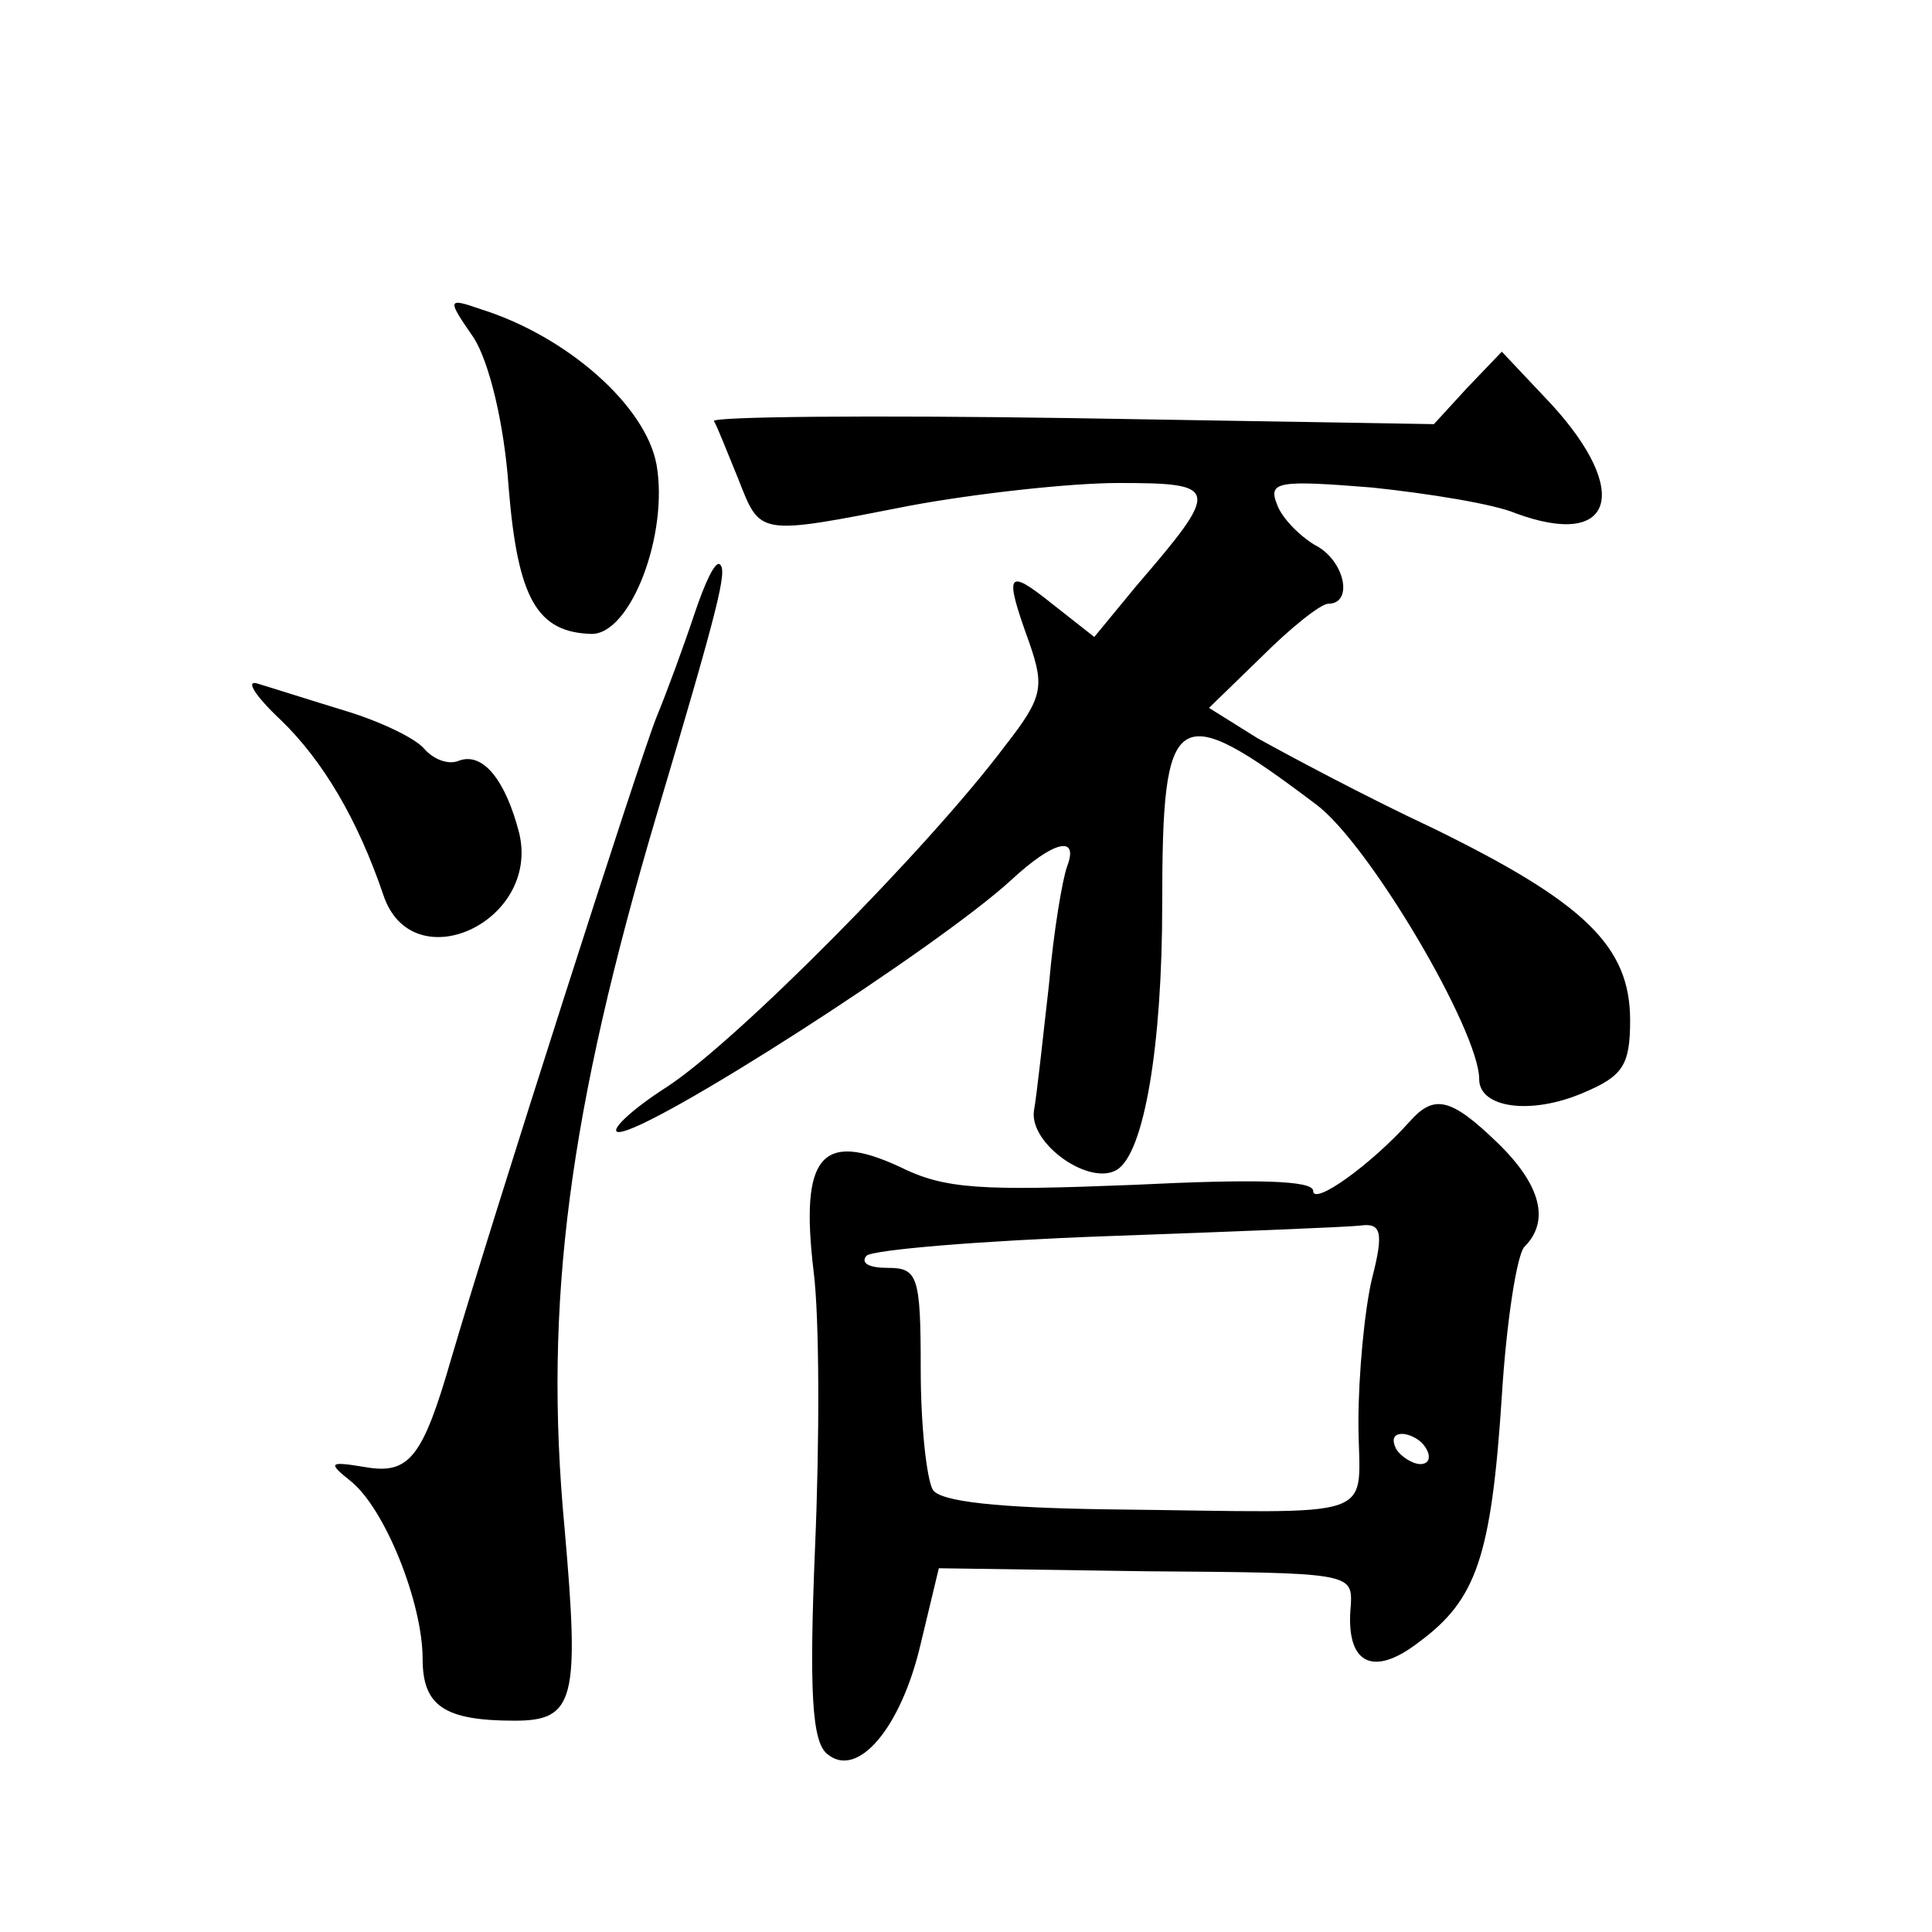 <?xml version="1.0" standalone="no"?>
<!DOCTYPE svg PUBLIC "-//W3C//DTD SVG 20010904//EN"
 "http://www.w3.org/TR/2001/REC-SVG-20010904/DTD/svg10.dtd">
<svg version="1.0" xmlns="http://www.w3.org/2000/svg"
 width="128pt" height="128pt" viewBox="0 0 128 128"
 preserveAspectRatio="xMidYMid meet">
<g transform="translate(0,128) scale(0.1,-0.1)"
fill="#0" stroke="none">
<path d="M314 1056 c10 -16 20 -56 23 -99 6 -74 19 -96 55 -97 26 0 51 66 43 112
-7 39 -59 85 -116 103 -23 8 -23 7 -5 -19z M972 1023 l-22 -24 -241 4 c-132 2 -238
1 -236 -2 2 -3 9 -21 16 -38 15 -38 12 -38 114 -18 43 8 106 15 138 15 67 0 68
-3 12 -68 l-28 -34 -28 22 c-30 24 -32 21 -15 -26 10 -29 9 -36 -16 -68 -51 -68
-178 -196 -224 -226 -25 -16 -39 -30 -32 -30 21 0 211 122 260 167 28 26 45 30
37 9 -3 -8 -9 -43 -12 -78 -4 -35 -8 -73 -10 -84 -3 -22 37 -50 55 -39 18 11 30
82 30 176 0 131 8 137 102 66 35 -26 108 -150 108 -182 0 -19 34 -24 69 -9 26 11
31 18 31 48 0 49 -30 78 -130 127 -47 22 -99 50 -117 60 l-32 20 35 34 c19 19 39
35 44 35 17 0 11 29 -9 39 -10 6 -22 18 -25 27 -6 15 1 16 63 11 38 -4 81 -11 95
-17 65 -24 77 14 24 72 l-33 35 -23 -24z M460 873 c-7 -21 -18 -51 -25 -68 -11
-27 -109 -333 -136 -425 -19 -66 -28 -77 -57 -72 -24 4 -25 3 -10 -9 23 -18 48
-81 48 -118 0 -31 14 -41 61 -41 40 0 43 14 33 128 -14 149 3 276 61 472 41 138
47 162 42 166 -3 3 -10 -12 -17 -33z M186 803 c28 -27 51 -66 68 -116 19 -57 104
-18 90 41 -9 35 -24 54 -40 48 -7 -3 -17 1 -23 8 -6 7 -29 18 -52 25 -23 7 -48
15 -58 18 -9 3 -2 -8 15 -24z M934 537 c-26 -29 -64 -56 -64 -46 0 7 -38 8 -119
4 -101 -4 -125 -3 -155 12 -52 24 -66 7 -57 -69 4 -31 4 -113 1 -183 -4 -96 -2
-129 8 -137 20 -17 49 17 62 73 l12 50 137 -2 c134 -1 137 -1 136 -22 -4 -39 14
-49 45 -25 38 28 48 56 55 163 3 49 10 94 15 99 17 17 11 41 -18 69 -31 30 -42
32 -58 14z m-25 -104 c-5 -21 -9 -64 -9 -95 0 -67 20 -60 -165 -58 -73 1 -112 5
-117 13 -4 7 -8 42 -8 80 0 62 -2 67 -22 67 -12 0 -18 3 -14 8 4 4 76 10 159 13
84 3 159 6 168 7 14 2 16 -4 8 -35z m36 -113 c3 -5 2 -10 -4 -10 -5 0 -13 5 -16
10 -3 6 -2 10 4 10 5 0 13 -4 16 -10z"/>
</g>
</svg>

